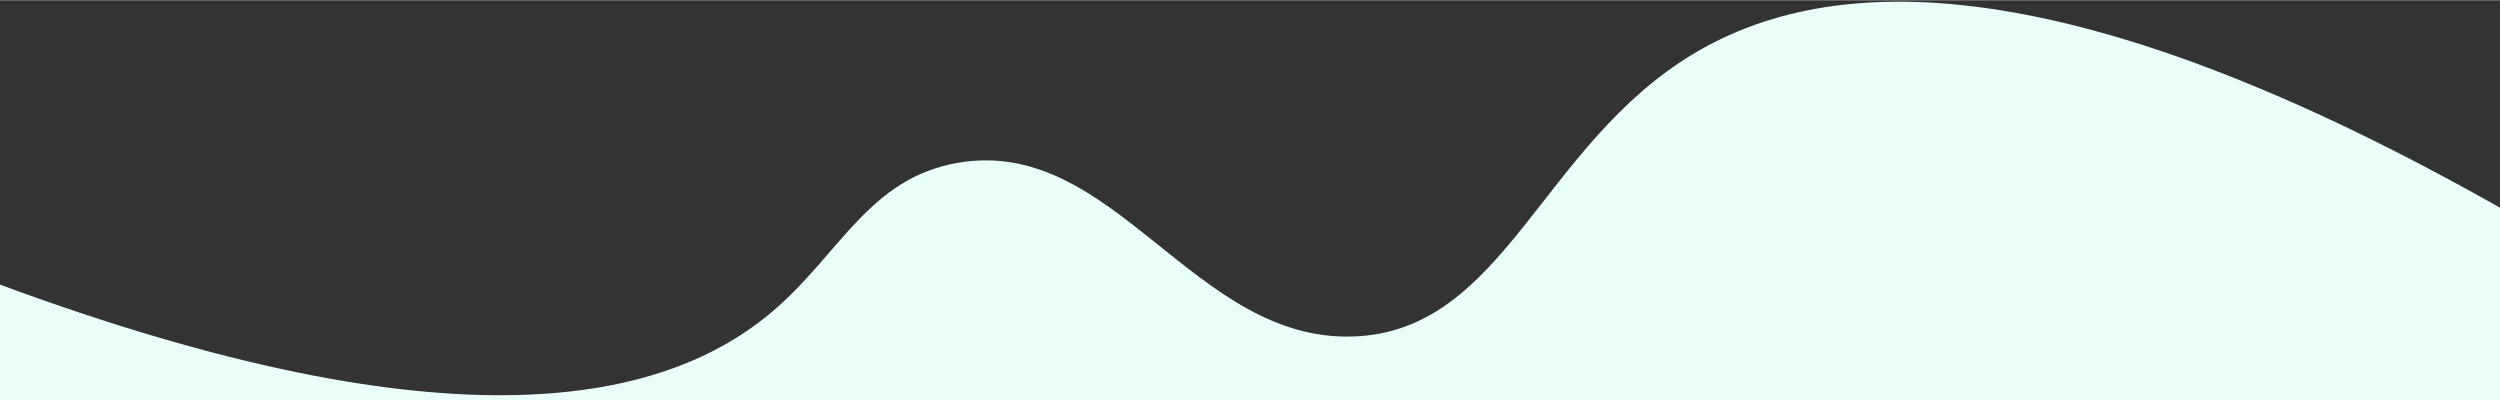 <?xml version="1.0" encoding="iso-8859-1"?>
<svg xmlns="http://www.w3.org/2000/svg" xmlns:xlink="http://www.w3.org/1999/xlink" version="1.1" id="Layer_1" x="0px" y="0px" viewBox="0 0 1985.667 317.333" style="enable-background:new 0 0 1985.667 317.333;" xml:space="preserve" width="100" height="16">
<rect x="0" y="0" width="1985.667" height="317.333" fill="#333333" stroke="none"/>
<path style="fill:#EAFEF9;" d="M-2.383,224.987c362.536,134.369,531.206,94.711,616.673,21.574  c52.907-45.274,76.073-105.21,146.39-117.409c124.506-21.599,187.027,142.864,314.852,137.898  c119.853-4.656,148.317-152.488,270.506-225.104c103.423-61.464,292.781-80.205,670.125,140.377l-27.306,377.306  c0,0-745.861,164.628-756.178,169.902c-10.317,5.274-915.679-14.202-932.798-6.509c-17.119,7.694-463.314-47.644-477.996-65.018  C-192.798,640.631-2.383,224.987-2.383,224.987z"/>
</svg>
